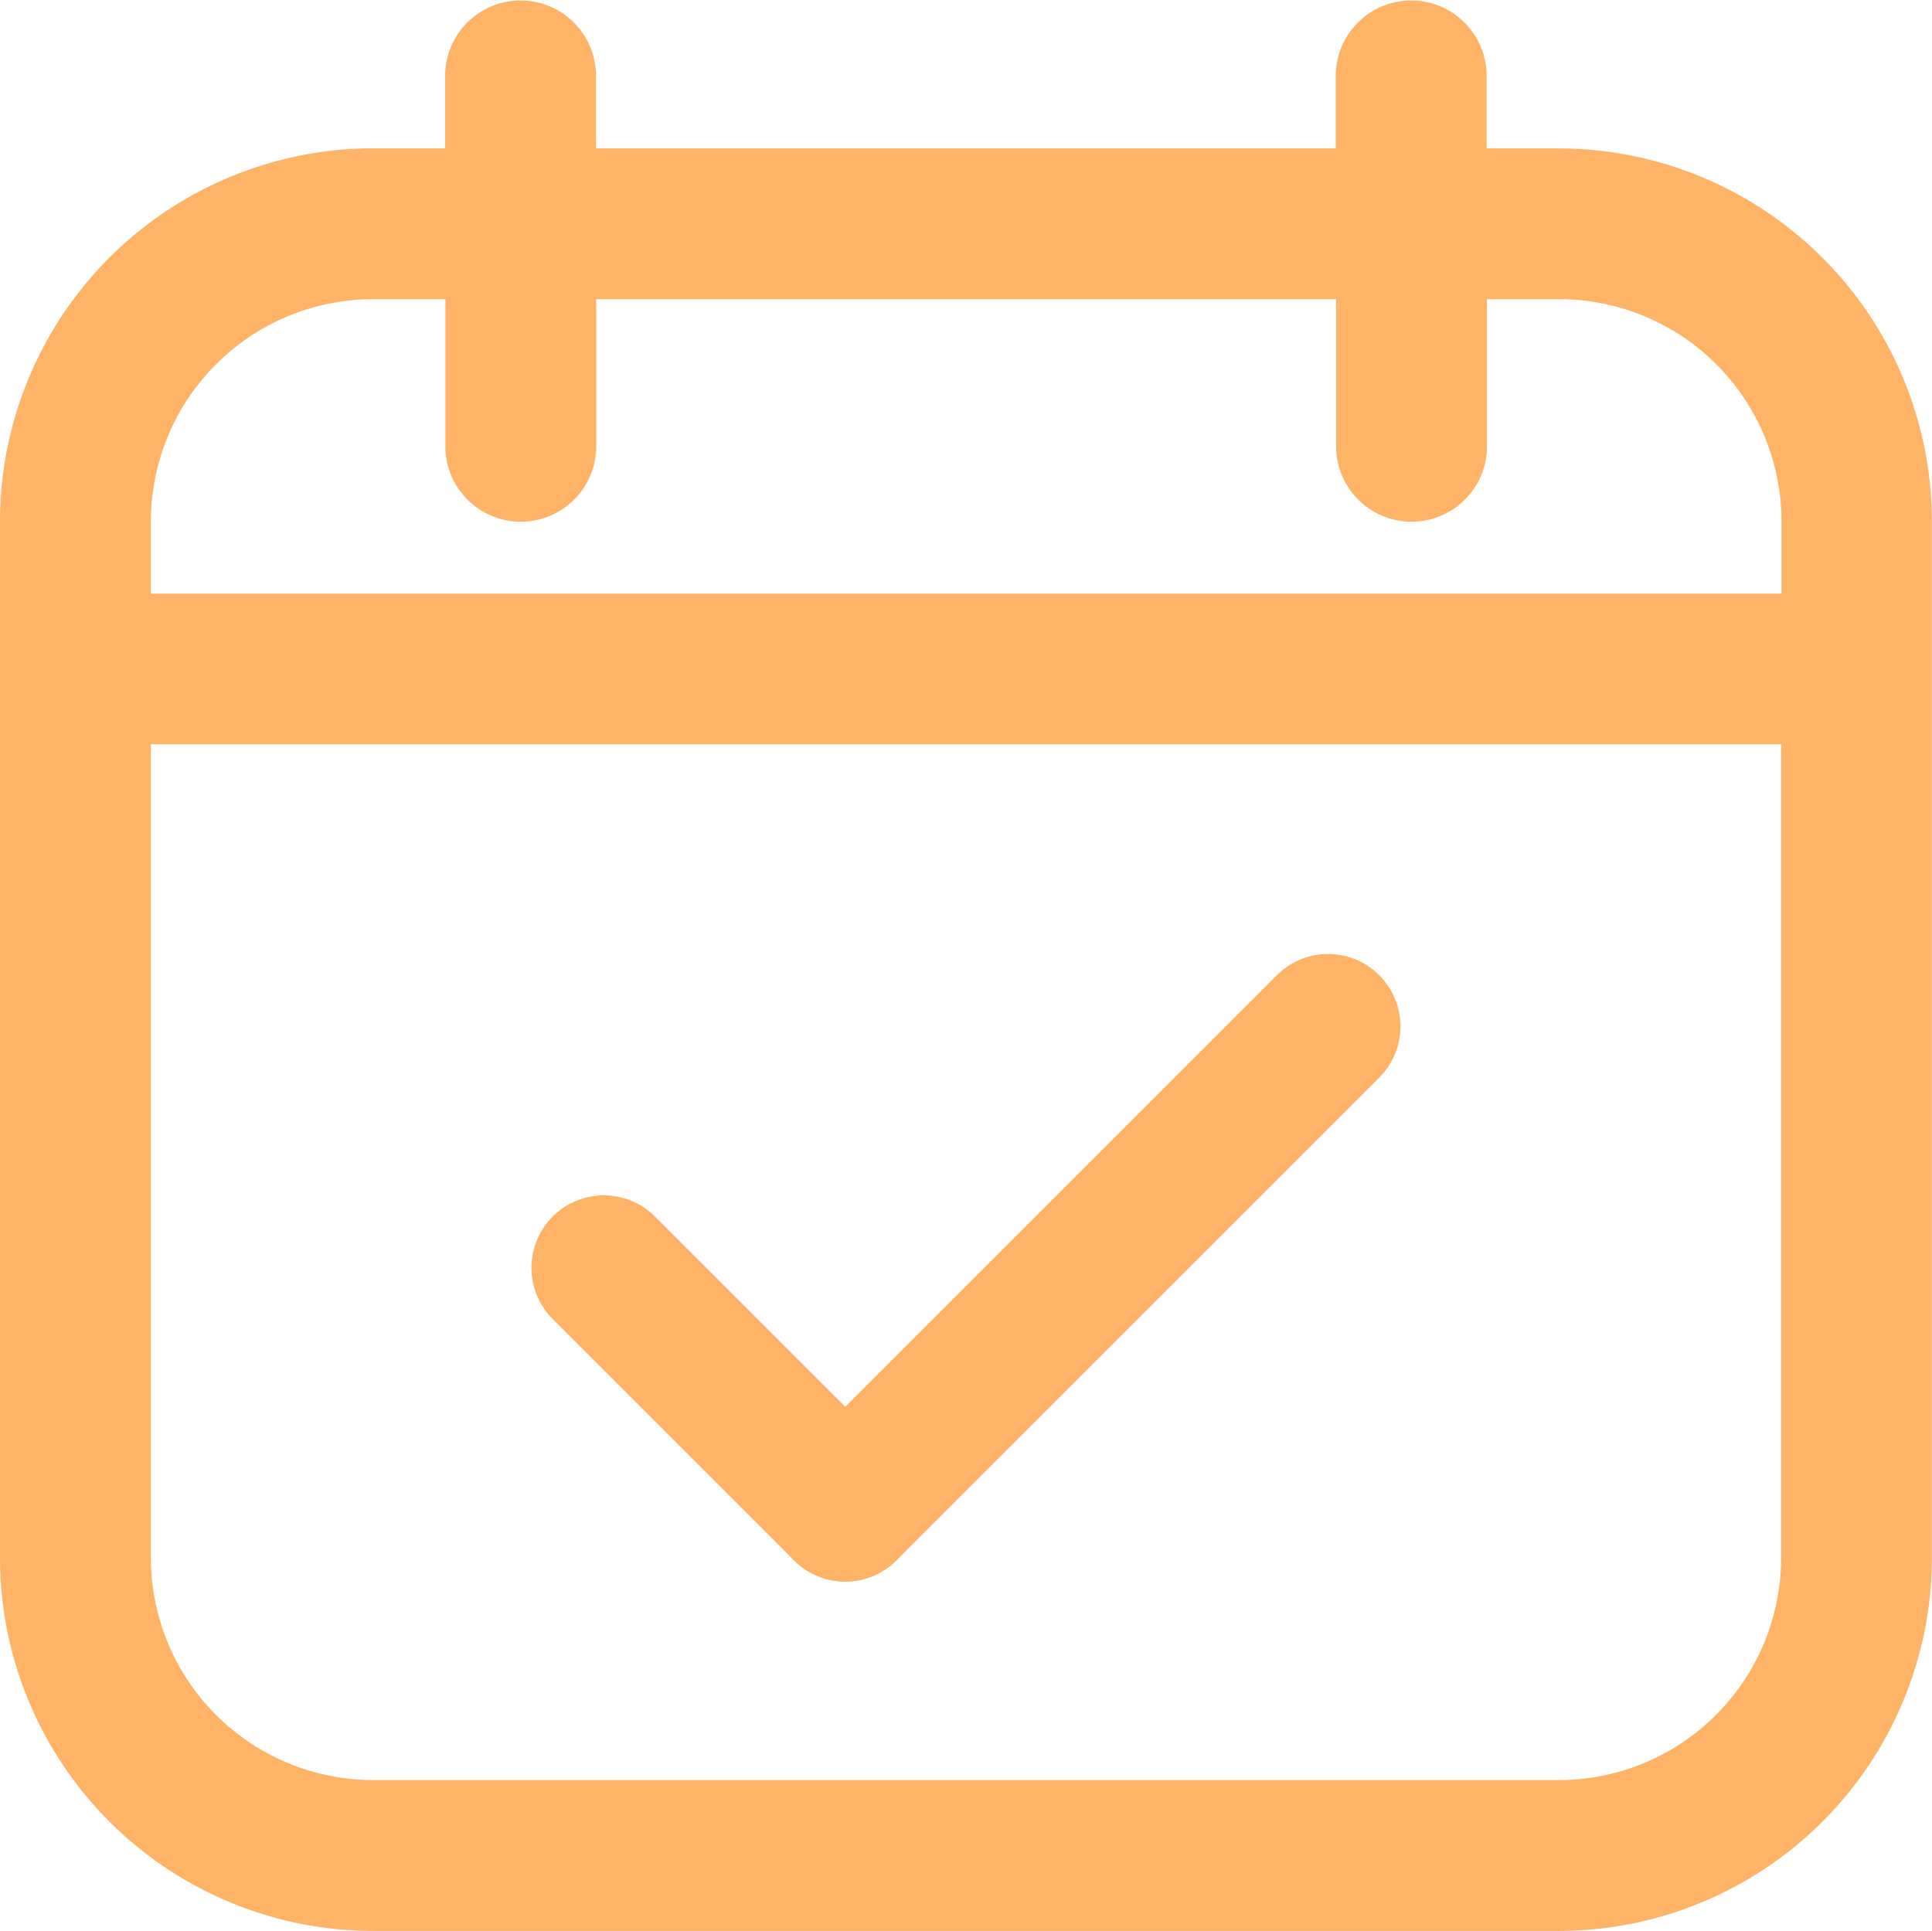 <svg xmlns="http://www.w3.org/2000/svg" width="16.007" height="16" viewBox="0 0 16.007 16">
  <g id="Group_14192" data-name="Group 14192" transform="translate(-130 -850)">
    <g id="calendar_5_" data-name="calendar (5)" transform="translate(130 850)">
      <path id="Path_16158" data-name="Path 16158" d="M12.917,1.343h-.6v-.6a.625.625,0,0,0-1.25,0v.6H4.938v-.6a.625.625,0,0,0-1.25,0v.6h-.6A3.094,3.094,0,0,0,0,4.434v8.59a3.094,3.094,0,0,0,3.09,3.09h9.826a3.094,3.094,0,0,0,3.09-3.09V4.434a3.094,3.094,0,0,0-3.09-3.09ZM3.09,2.593h.6V3.812a.625.625,0,0,0,1.25,0V2.593H11.07V3.812a.625.625,0,1,0,1.25,0V2.593h.6a1.843,1.843,0,0,1,1.84,1.84v.6H1.25v-.6a1.843,1.843,0,0,1,1.84-1.84Zm9.826,12.271H3.09a1.843,1.843,0,0,1-1.84-1.84V6.281H14.757v6.743a1.843,1.843,0,0,1-1.84,1.84Z" transform="translate(0 -0.114)" fill="#ffb367"/>
      <g id="Group_14189" data-name="Group 14189" transform="translate(7.347 8.505)">
        <path id="Path_16159" data-name="Path 16159" d="M195.178,246.172l-4,4" transform="translate(-191.522 -246.172)" fill="none" stroke="#ffb367" stroke-linecap="round" stroke-width="1.2"/>
        <path id="Path_16160" data-name="Path 16160" d="M191.178,246.172l2,2" transform="translate(-193.522 -244.172)" fill="none" stroke="#ffb367" stroke-linecap="round" stroke-width="1.2"/>
      </g>
    </g>
  </g>
</svg>
